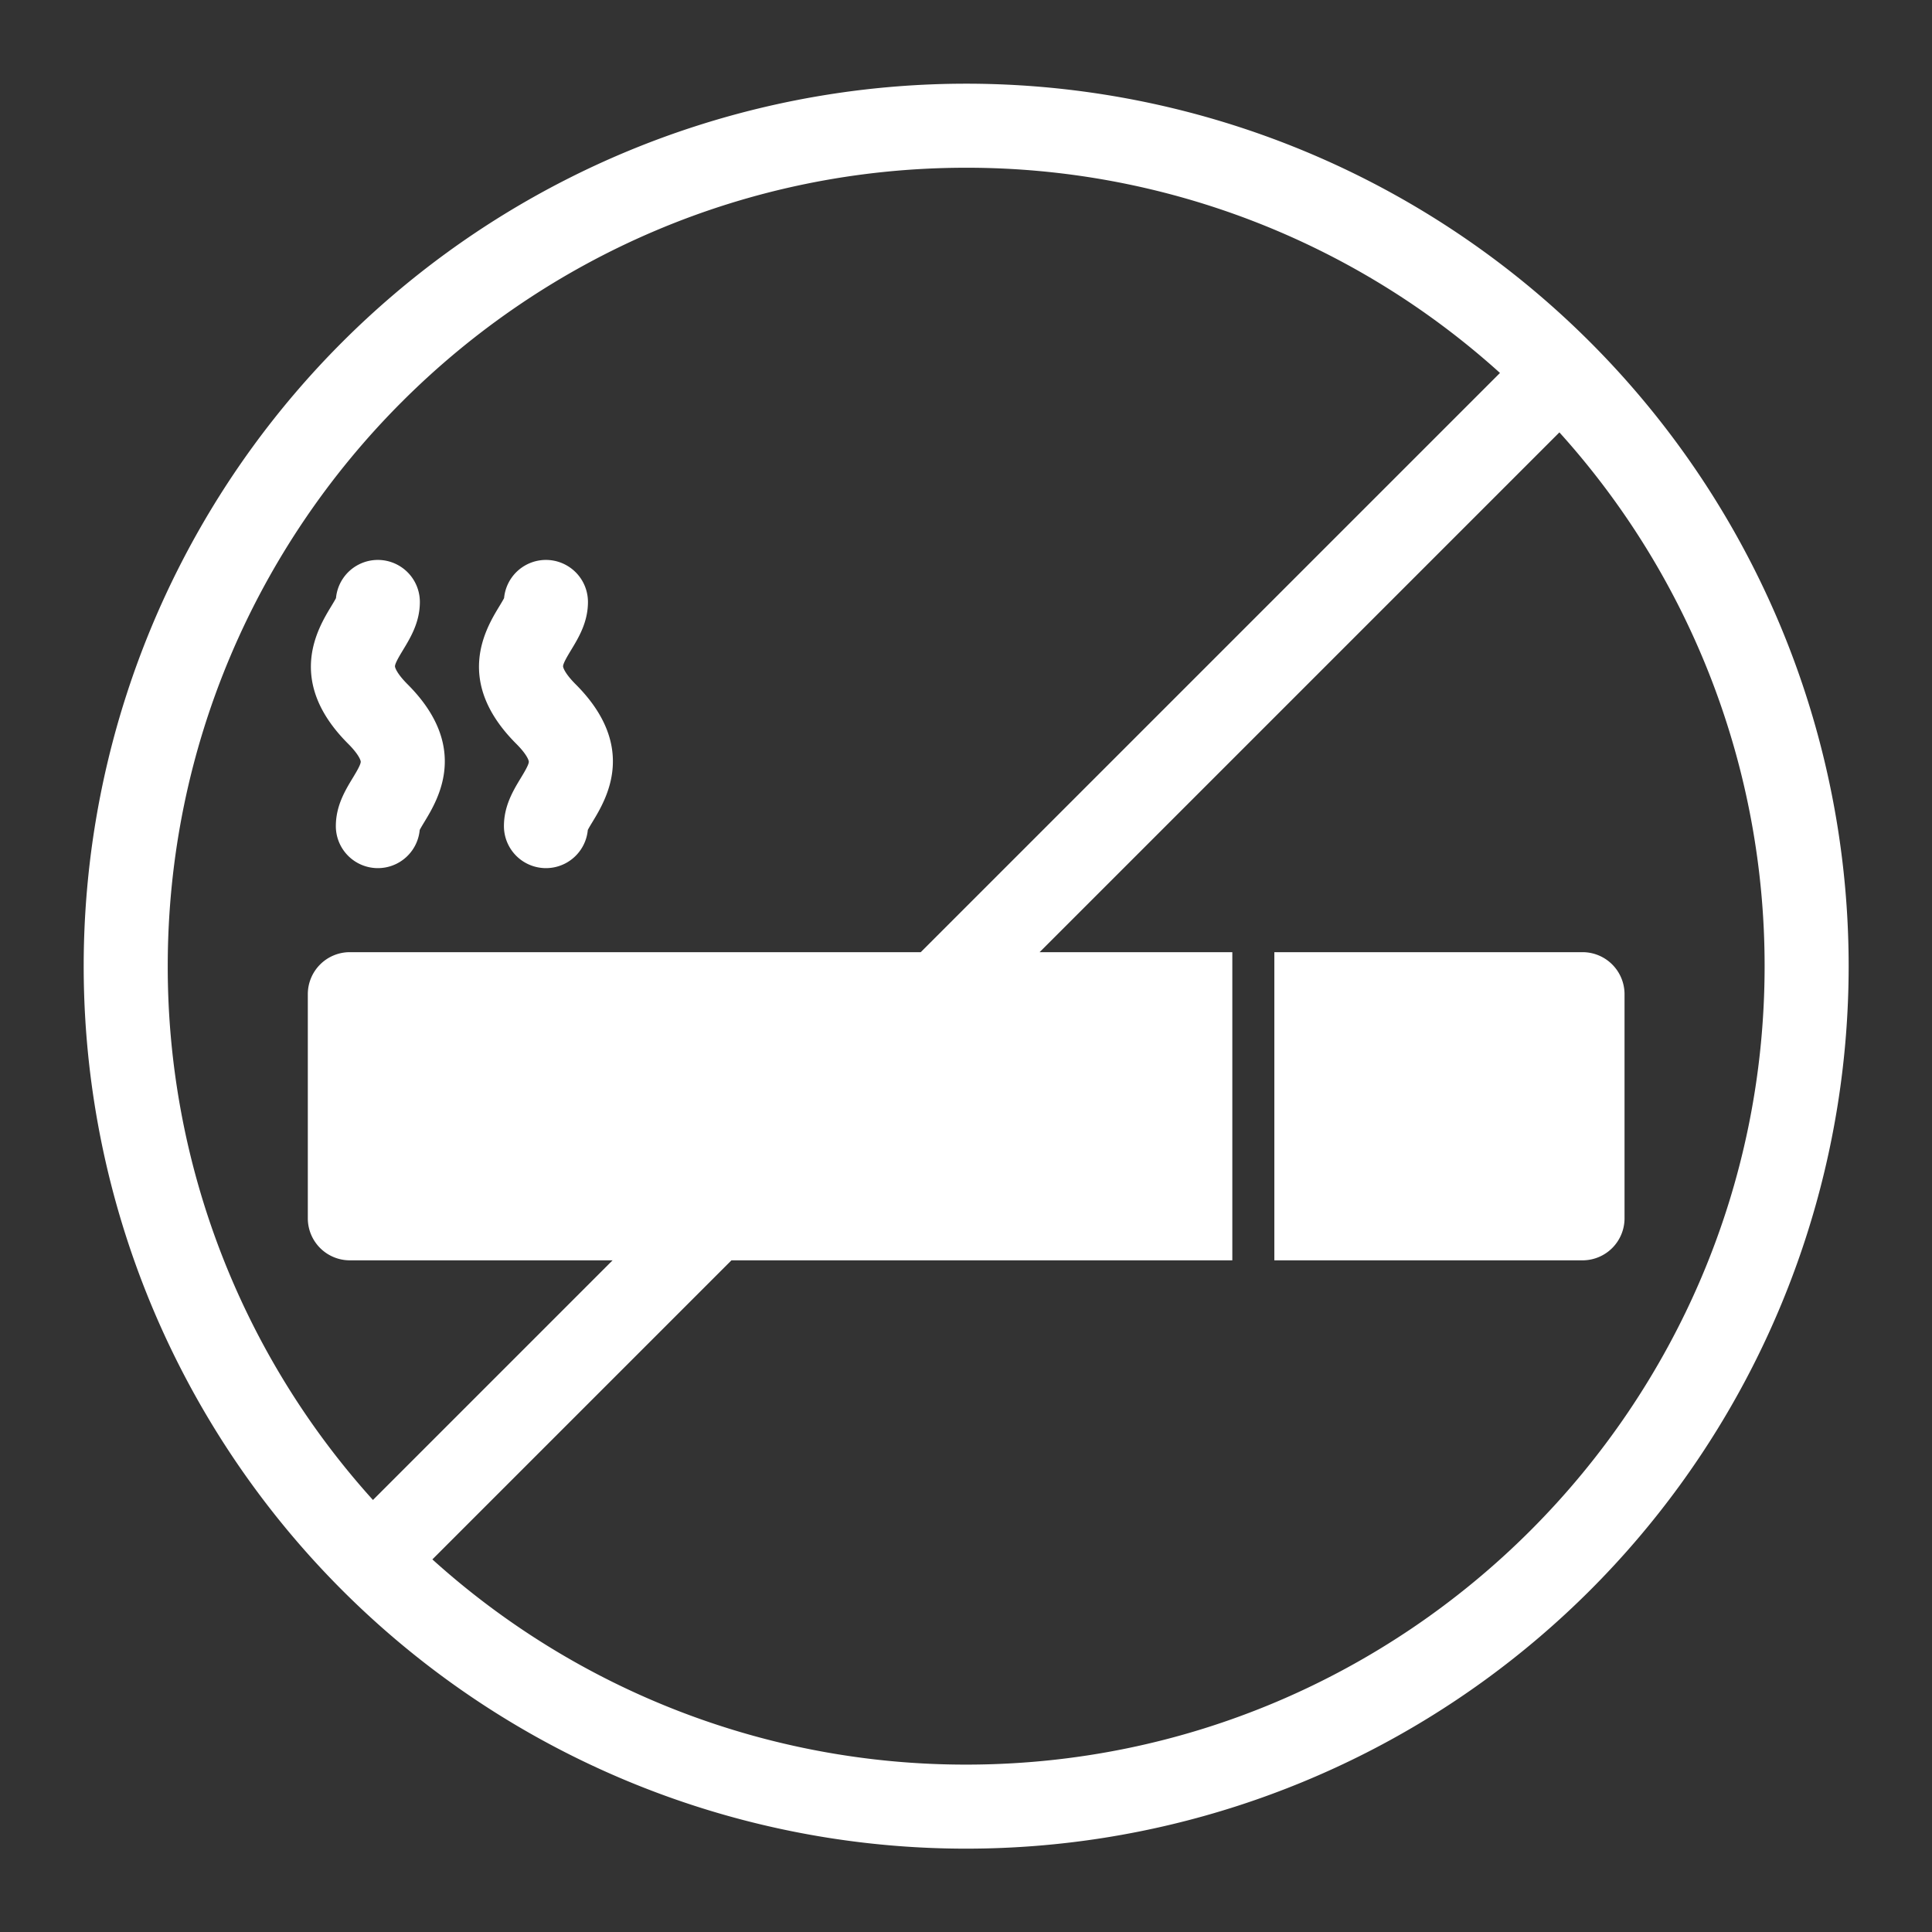 <?xml version="1.0" encoding="UTF-8" standalone="no"?><svg xmlns="http://www.w3.org/2000/svg" xmlns:xlink="http://www.w3.org/1999/xlink" fill="#ffffff" height="551.7" preserveAspectRatio="xMidYMid meet" version="1" viewBox="-19.9 -19.9 551.7 551.7" width="551.7" zoomAndPan="magnify"><rect x="-19.9" y="-19.9" width="551.7" height="551.7" fill="#333333" stroke="none"/><g data-name="33-no smoking"><g id="change1_1"><path d="M434.191,77.809A252,252,0,0,0,77.809,434.191,252,252,0,0,0,434.191,77.809ZM256,28A227.094,227.094,0,0,1,408.431,86.6L243.029,252H80a12,12,0,0,0-12,12v64a12,12,0,0,0,12,12h75.029L86.6,408.431A227.094,227.094,0,0,1,28,256C28,130.28,130.28,28,256,28Zm0,456a227.085,227.085,0,0,1-152.431-58.6l85.4-85.4H332V252H276.971L425.4,103.569A227.094,227.094,0,0,1,484,256C484,381.72,381.72,484,256,484Z" fill="inherit"/><path d="M432,252H344v88h88a12,12,0,0,0,12-12V264A12,12,0,0,0,432,252Z" fill="inherit"/><path d="M83.111,197.653c-.038.894-1.35,3.061-2.308,4.643-2.14,3.533-4.8,7.932-4.8,13.7a12,12,0,0,0,23.949,1.112c.307-.606.916-1.613,1.384-2.384,3.878-6.406,12.961-21.4-4.848-39.213-3-3-3.613-4.748-3.6-5.168.038-.894,1.35-3.061,2.308-4.643,2.14-3.533,4.8-7.932,4.8-13.7a12,12,0,0,0-23.949-1.112c-.307.606-.916,1.613-1.384,2.384-3.878,6.406-12.961,21.405,4.848,39.213C82.517,195.487,83.128,197.233,83.111,197.653Z" fill="inherit"/><path d="M131.111,197.653c-.038.894-1.35,3.061-2.308,4.643-2.14,3.533-4.8,7.932-4.8,13.7a12,12,0,0,0,23.949,1.112c.307-.606.916-1.613,1.384-2.384,3.878-6.406,12.961-21.4-4.848-39.213-3-3-3.613-4.748-3.6-5.168.038-.894,1.35-3.061,2.308-4.643,2.14-3.533,4.8-7.932,4.8-13.7a12,12,0,0,0-23.949-1.112c-.307.606-.916,1.613-1.384,2.384-3.878,6.406-12.961,21.405,4.848,39.213C130.517,195.487,131.128,197.233,131.111,197.653Z" fill="inherit"/></g></g></svg>